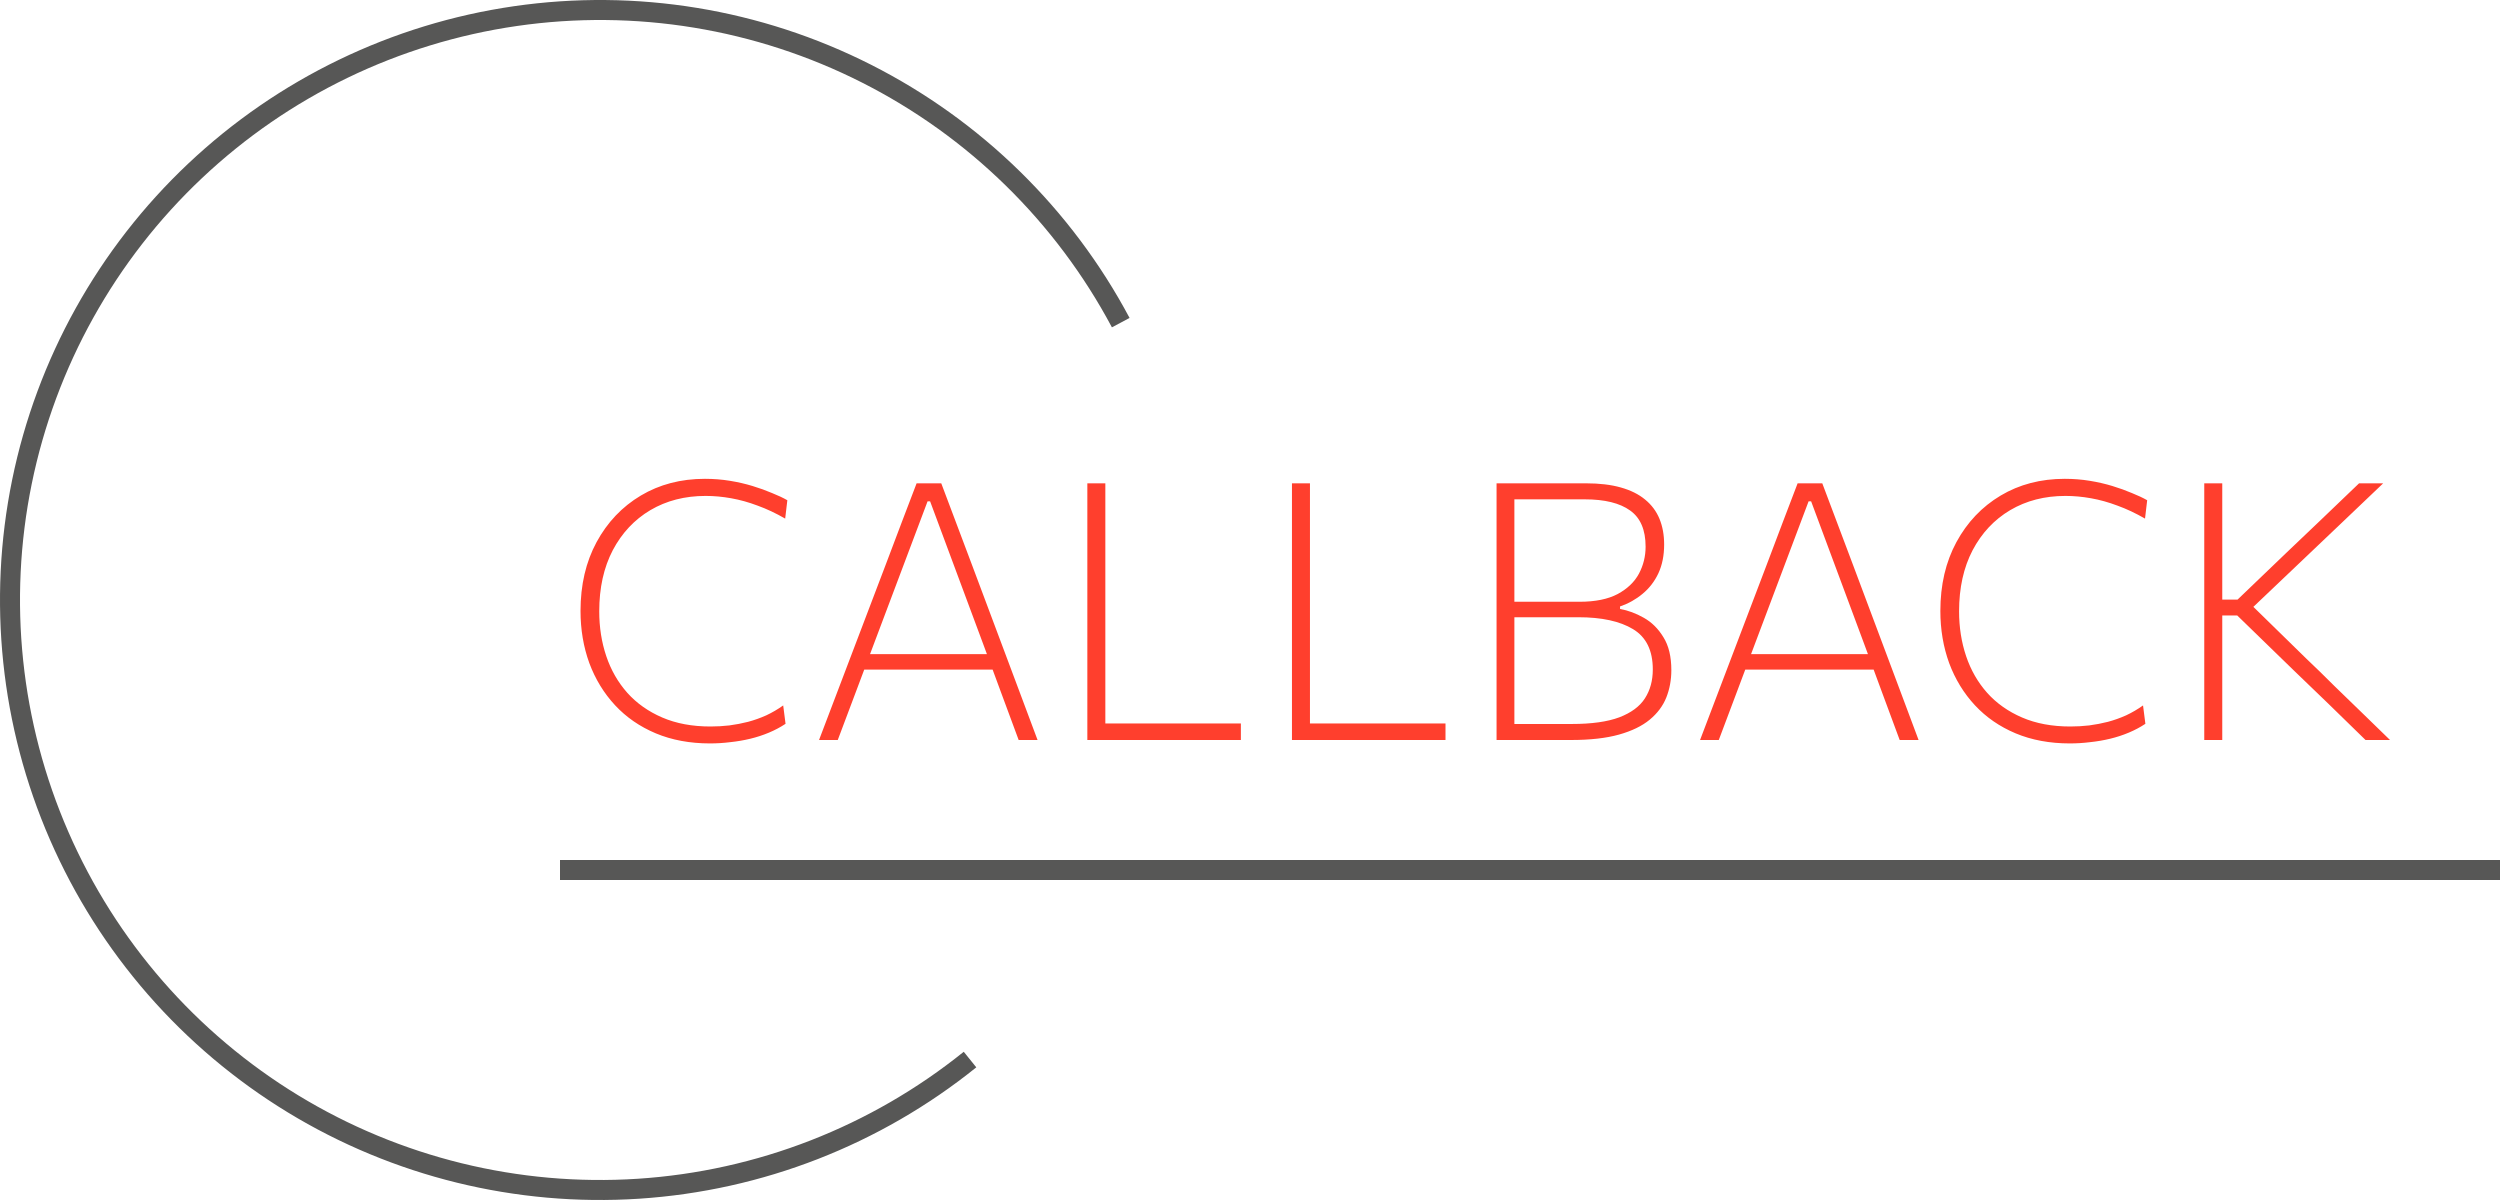 <?xml version="1.0" encoding="UTF-8"?> <svg xmlns="http://www.w3.org/2000/svg" width="125" height="60" viewBox="0 0 125 60" fill="none"> <path d="M48.501 52.978C43.772 56.785 37.983 59.041 31.924 59.437C25.866 59.833 19.832 58.35 14.648 55.191C9.463 52.031 5.38 47.348 2.955 41.782C0.53 36.216 -0.118 30.037 1.098 24.088C2.315 18.14 5.338 12.712 9.753 8.545C14.169 4.378 19.763 1.675 25.772 0.805C31.781 -0.066 37.912 0.939 43.328 3.683C48.745 6.426 53.183 10.774 56.037 16.132" stroke="#575756"></path> <path d="M35.497 37.171C34.495 37.171 33.592 37.003 32.788 36.667C31.99 36.331 31.312 35.863 30.754 35.263C30.196 34.663 29.767 33.961 29.467 33.157C29.173 32.347 29.026 31.477 29.026 30.547C29.026 29.245 29.293 28.099 29.827 27.109C30.367 26.113 31.105 25.336 32.041 24.778C32.977 24.22 34.045 23.941 35.245 23.941C35.677 23.941 36.094 23.974 36.496 24.04C36.898 24.106 37.276 24.193 37.63 24.301C37.984 24.409 38.308 24.526 38.602 24.652C38.902 24.772 39.157 24.892 39.367 25.012L39.259 25.93C38.791 25.66 38.332 25.444 37.882 25.282C37.438 25.114 36.997 24.991 36.559 24.913C36.127 24.835 35.701 24.796 35.281 24.796C34.243 24.796 33.322 25.033 32.518 25.507C31.72 25.981 31.093 26.65 30.637 27.514C30.187 28.378 29.962 29.395 29.962 30.565C29.962 31.363 30.079 32.11 30.313 32.806C30.547 33.502 30.898 34.114 31.366 34.642C31.834 35.164 32.416 35.575 33.112 35.875C33.808 36.175 34.612 36.325 35.524 36.325C35.842 36.325 36.157 36.307 36.469 36.271C36.787 36.229 37.099 36.169 37.405 36.091C37.717 36.007 38.02 35.899 38.314 35.767C38.608 35.629 38.89 35.464 39.16 35.272L39.277 36.19C39.025 36.358 38.749 36.505 38.449 36.631C38.149 36.757 37.837 36.859 37.513 36.937C37.189 37.015 36.856 37.072 36.514 37.108C36.178 37.15 35.839 37.171 35.497 37.171ZM40.952 37C41.216 36.304 41.492 35.578 41.78 34.822C42.068 34.06 42.344 33.334 42.608 32.644L44.282 28.243C44.582 27.457 44.852 26.743 45.092 26.101C45.338 25.459 45.584 24.814 45.83 24.166H47.063C47.309 24.82 47.552 25.465 47.792 26.101C48.032 26.737 48.302 27.454 48.602 28.252L50.258 32.671C50.522 33.379 50.795 34.108 51.077 34.858C51.359 35.602 51.626 36.316 51.878 37H50.933C50.645 36.214 50.345 35.404 50.033 34.57C49.721 33.736 49.43 32.947 49.16 32.203L46.505 25.066H46.379L43.715 32.14C43.421 32.914 43.118 33.721 42.806 34.561C42.494 35.395 42.188 36.208 41.888 37H40.952ZM42.941 33.481L42.986 32.707H49.907L49.943 33.481H42.941ZM54.367 37C54.367 36.274 54.367 35.578 54.367 34.912C54.367 34.24 54.367 33.514 54.367 32.734V28.45C54.367 27.658 54.367 26.926 54.367 26.254C54.367 25.582 54.367 24.886 54.367 24.166H55.267C55.267 24.886 55.267 25.582 55.267 26.254C55.267 26.926 55.267 27.658 55.267 28.45V32.599C55.267 33.385 55.267 34.114 55.267 34.786C55.267 35.452 55.267 36.148 55.267 36.874L54.88 36.172H57.148C57.874 36.172 58.513 36.172 59.065 36.172C59.617 36.172 60.127 36.172 60.595 36.172C61.069 36.172 61.552 36.172 62.044 36.172V37H54.367ZM64.598 37C64.598 36.274 64.598 35.578 64.598 34.912C64.598 34.24 64.598 33.514 64.598 32.734V28.45C64.598 27.658 64.598 26.926 64.598 26.254C64.598 25.582 64.598 24.886 64.598 24.166H65.498C65.498 24.886 65.498 25.582 65.498 26.254C65.498 26.926 65.498 27.658 65.498 28.45V32.599C65.498 33.385 65.498 34.114 65.498 34.786C65.498 35.452 65.498 36.148 65.498 36.874L65.111 36.172H67.379C68.105 36.172 68.744 36.172 69.296 36.172C69.848 36.172 70.358 36.172 70.826 36.172C71.3 36.172 71.783 36.172 72.275 36.172V37H64.598ZM78.554 37C77.978 37 77.447 37 76.961 37C76.475 37 76.049 37 75.683 37C75.323 37 75.038 37 74.828 37C74.828 36.274 74.828 35.578 74.828 34.912C74.828 34.24 74.828 33.511 74.828 32.725V28.45C74.828 27.658 74.828 26.926 74.828 26.254C74.828 25.582 74.828 24.886 74.828 24.166C75.488 24.166 76.193 24.166 76.943 24.166C77.699 24.166 78.485 24.166 79.301 24.166C79.973 24.166 80.552 24.235 81.038 24.373C81.53 24.511 81.935 24.712 82.253 24.976C82.577 25.24 82.817 25.561 82.973 25.939C83.129 26.317 83.207 26.746 83.207 27.226C83.207 27.772 83.111 28.252 82.919 28.666C82.727 29.074 82.463 29.416 82.127 29.692C81.797 29.968 81.422 30.178 81.002 30.322V30.448C81.404 30.52 81.8 30.667 82.19 30.889C82.586 31.111 82.913 31.435 83.171 31.861C83.435 32.281 83.567 32.83 83.567 33.508C83.567 33.994 83.483 34.45 83.315 34.876C83.147 35.296 82.871 35.665 82.487 35.983C82.103 36.301 81.59 36.55 80.948 36.73C80.306 36.91 79.508 37 78.554 37ZM75.719 36.199H78.599C79.583 36.199 80.372 36.088 80.966 35.866C81.56 35.638 81.986 35.323 82.244 34.921C82.508 34.513 82.64 34.03 82.64 33.472C82.64 32.524 82.31 31.852 81.65 31.456C80.996 31.06 80.084 30.862 78.914 30.862H75.53V30.088H78.977C79.763 30.088 80.399 29.959 80.885 29.701C81.371 29.437 81.725 29.098 81.947 28.684C82.169 28.264 82.28 27.814 82.28 27.334C82.28 26.494 82.022 25.891 81.506 25.525C80.99 25.153 80.234 24.967 79.238 24.967H75.719C75.719 25.549 75.719 26.128 75.719 26.704C75.719 27.274 75.719 27.889 75.719 28.549V32.635C75.719 33.295 75.719 33.91 75.719 34.48C75.719 35.044 75.719 35.617 75.719 36.199ZM85.003 37C85.267 36.304 85.543 35.578 85.831 34.822C86.119 34.06 86.395 33.334 86.659 32.644L88.333 28.243C88.633 27.457 88.903 26.743 89.143 26.101C89.389 25.459 89.635 24.814 89.881 24.166H91.114C91.36 24.82 91.603 25.465 91.843 26.101C92.083 26.737 92.353 27.454 92.653 28.252L94.309 32.671C94.573 33.379 94.846 34.108 95.128 34.858C95.41 35.602 95.677 36.316 95.929 37H94.984C94.696 36.214 94.396 35.404 94.084 34.57C93.772 33.736 93.481 32.947 93.211 32.203L90.556 25.066H90.43L87.766 32.14C87.472 32.914 87.169 33.721 86.857 34.561C86.545 35.395 86.239 36.208 85.939 37H85.003ZM86.992 33.481L87.037 32.707H93.958L93.994 33.481H86.992ZM103.489 37.171C102.487 37.171 101.584 37.003 100.78 36.667C99.982 36.331 99.304 35.863 98.746 35.263C98.188 34.663 97.759 33.961 97.459 33.157C97.165 32.347 97.018 31.477 97.018 30.547C97.018 29.245 97.285 28.099 97.819 27.109C98.359 26.113 99.097 25.336 100.033 24.778C100.969 24.22 102.037 23.941 103.237 23.941C103.669 23.941 104.086 23.974 104.488 24.04C104.89 24.106 105.268 24.193 105.622 24.301C105.976 24.409 106.3 24.526 106.594 24.652C106.894 24.772 107.149 24.892 107.359 25.012L107.251 25.93C106.783 25.66 106.324 25.444 105.874 25.282C105.43 25.114 104.989 24.991 104.551 24.913C104.119 24.835 103.693 24.796 103.273 24.796C102.235 24.796 101.314 25.033 100.51 25.507C99.712 25.981 99.085 26.65 98.629 27.514C98.179 28.378 97.954 29.395 97.954 30.565C97.954 31.363 98.071 32.11 98.305 32.806C98.539 33.502 98.89 34.114 99.358 34.642C99.826 35.164 100.408 35.575 101.104 35.875C101.8 36.175 102.604 36.325 103.516 36.325C103.834 36.325 104.149 36.307 104.461 36.271C104.779 36.229 105.091 36.169 105.397 36.091C105.709 36.007 106.012 35.899 106.306 35.767C106.6 35.629 106.882 35.464 107.152 35.272L107.269 36.19C107.017 36.358 106.741 36.505 106.441 36.631C106.141 36.757 105.829 36.859 105.505 36.937C105.181 37.015 104.848 37.072 104.506 37.108C104.17 37.15 103.831 37.171 103.489 37.171ZM118.277 37C117.617 36.352 116.996 35.746 116.414 35.182C115.832 34.618 115.262 34.069 114.704 33.535L111.86 30.772H110.96V29.98H111.878L114.308 27.649C114.884 27.103 115.451 26.563 116.009 26.029C116.567 25.495 117.215 24.874 117.953 24.166H119.159C118.439 24.85 117.74 25.516 117.062 26.164C116.384 26.806 115.706 27.451 115.028 28.099L112.463 30.538V30.142L115.307 32.923C115.757 33.349 116.231 33.811 116.729 34.309C117.233 34.801 117.728 35.281 118.214 35.749C118.7 36.217 119.129 36.634 119.501 37H118.277ZM110.213 37C110.213 36.274 110.213 35.578 110.213 34.912C110.213 34.24 110.213 33.514 110.213 32.734V28.45C110.213 27.658 110.213 26.926 110.213 26.254C110.213 25.582 110.213 24.886 110.213 24.166H111.113C111.113 24.886 111.113 25.582 111.113 26.254C111.113 26.926 111.113 27.658 111.113 28.45V32.734C111.113 33.514 111.113 34.24 111.113 34.912C111.113 35.578 111.113 36.274 111.113 37H110.213Z" fill="#FF3F2D"></path> <rect x="28" y="43" width="97" height="1" fill="#575756"></rect> </svg> 